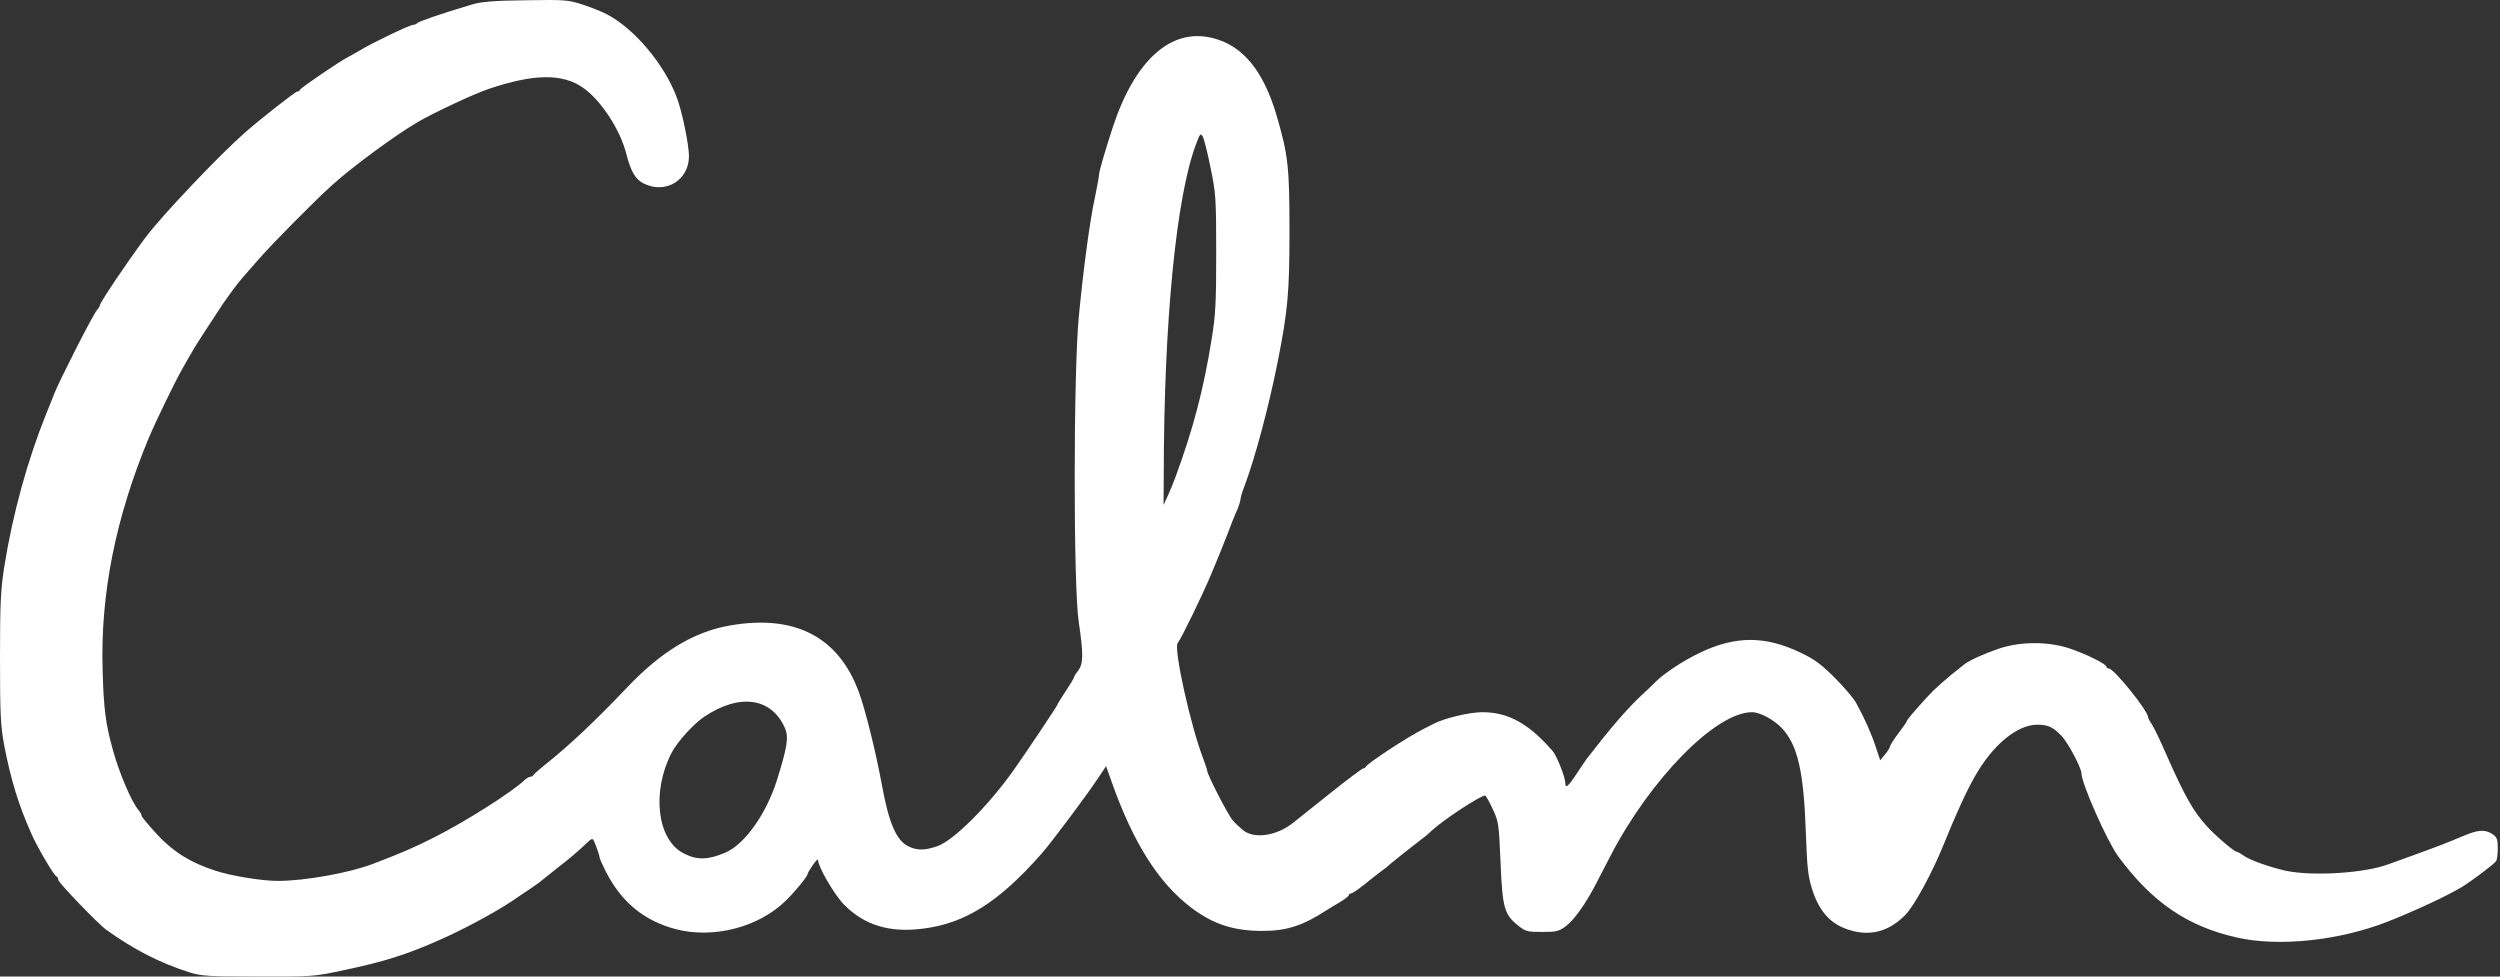 <svg width="128" height="50" viewBox="0 0 128 50" fill="none" xmlns="http://www.w3.org/2000/svg">
<rect x="0" y="0" width="128" height="50" fill="#333333" stroke="none"/>
<path d="M9.698 49.784C8.195 49.304 6.874 48.633 5.446 47.609C5.052 47.331 2.984 45.188 2.984 45.049C2.984 44.974 2.941 44.889 2.888 44.868C2.76 44.825 1.908 43.375 1.609 42.692C0.948 41.21 0.554 39.92 0.213 38.149C0.032 37.157 0 36.582 0 33.724C0 30.929 0.032 30.236 0.213 29.052C0.65 26.301 1.417 23.528 2.398 21.107C2.526 20.788 2.707 20.35 2.782 20.148C3.037 19.497 4.774 16.074 4.956 15.893C5.041 15.786 5.115 15.668 5.115 15.626C5.115 15.498 6.501 13.429 7.449 12.16C8.249 11.083 11.19 7.979 12.522 6.806C13.385 6.049 15.123 4.684 15.229 4.684C15.282 4.684 15.346 4.641 15.368 4.588C15.4 4.492 17.446 3.106 17.797 2.935C17.883 2.892 18.149 2.743 18.384 2.604C19.044 2.199 20.984 1.271 21.154 1.271C21.229 1.271 21.325 1.229 21.357 1.186C21.4 1.111 22.572 0.706 24.139 0.237C24.639 0.088 25.247 0.034 26.909 0.013C28.934 -0.019 29.084 -0.008 29.84 0.237C30.277 0.386 30.831 0.6 31.066 0.728C32.483 1.463 34.028 3.308 34.657 5.004C34.934 5.751 35.265 7.372 35.275 7.979C35.286 9.227 34.071 9.963 32.941 9.387C32.526 9.163 32.302 8.79 32.068 7.883C31.758 6.646 30.789 5.164 29.883 4.513C28.828 3.756 27.357 3.767 25.044 4.545C24.32 4.78 22.178 5.782 21.368 6.262C20.249 6.913 18.032 8.545 16.998 9.483C16.082 10.304 13.897 12.523 13.268 13.248C12.97 13.589 12.597 14.015 12.426 14.207C12.149 14.517 11.393 15.551 11.137 15.978C11.073 16.074 10.806 16.49 10.529 16.906C10.263 17.311 9.932 17.833 9.815 18.047C9.687 18.26 9.485 18.623 9.357 18.846C8.984 19.486 7.972 21.577 7.609 22.441C5.915 26.525 5.137 30.418 5.254 34.299C5.307 36.272 5.403 37.04 5.776 38.384C6.107 39.589 6.725 41.039 7.098 41.487C7.183 41.573 7.247 41.7 7.247 41.764C7.247 41.818 7.599 42.244 8.036 42.714C8.867 43.62 9.773 44.175 11.03 44.58C11.84 44.847 13.396 45.102 14.227 45.102C15.613 45.102 17.883 44.697 19.13 44.217C20.654 43.631 21.144 43.417 22.21 42.884C23.84 42.063 26.259 40.527 26.867 39.93C26.963 39.845 27.091 39.77 27.154 39.77C27.208 39.77 27.282 39.738 27.304 39.696C27.325 39.642 27.581 39.418 27.869 39.184C29.126 38.192 30.48 36.912 32.142 35.163C33.858 33.361 35.531 32.348 37.353 32.028C40.678 31.441 42.927 32.593 43.972 35.43C44.313 36.358 44.846 38.523 45.144 40.144C45.506 42.138 45.89 43.034 46.508 43.332C46.977 43.556 47.35 43.545 48 43.322C48.831 43.023 50.568 41.295 51.879 39.461C52.476 38.618 54.139 36.134 54.139 36.08C54.139 36.048 54.33 35.739 54.565 35.387C54.799 35.035 54.991 34.715 54.991 34.673C54.991 34.63 55.087 34.481 55.204 34.331C55.471 33.99 55.471 33.468 55.236 31.878C54.949 30.044 54.959 19.081 55.236 16.202C55.481 13.674 55.801 11.285 56.068 10.07C56.174 9.547 56.27 9.035 56.27 8.95C56.27 8.779 56.568 7.766 56.973 6.518C58.114 3.052 59.979 1.399 62.11 1.954C63.634 2.338 64.689 3.628 65.361 5.91C65.957 7.947 66.021 8.545 66.021 11.829C66.021 14.986 65.936 15.903 65.424 18.495C64.966 20.809 64.252 23.475 63.719 24.883C63.602 25.171 63.517 25.469 63.517 25.544C63.517 25.629 63.432 25.896 63.325 26.152C63.208 26.397 63.016 26.887 62.888 27.239C62.675 27.794 62.334 28.637 62.025 29.372C61.545 30.514 60.48 32.7 60.298 32.924C60.075 33.19 60.97 37.211 61.609 38.853C61.716 39.141 61.812 39.418 61.812 39.472C61.812 39.664 62.888 41.754 63.123 42.01C63.25 42.159 63.496 42.383 63.666 42.522C64.231 42.959 65.35 42.799 66.181 42.148C66.266 42.074 67.098 41.423 68.014 40.687C68.941 39.941 69.741 39.344 69.794 39.344C69.847 39.344 69.911 39.301 69.933 39.258C69.996 39.088 72.053 37.744 72.853 37.339C72.97 37.285 73.215 37.157 73.396 37.062C73.94 36.773 75.24 36.464 75.89 36.464C77.222 36.464 78.266 37.04 79.492 38.448C79.705 38.693 80.131 39.77 80.142 40.069C80.142 40.4 80.281 40.293 80.749 39.578C80.973 39.248 81.186 38.928 81.229 38.864C82.476 37.253 83.286 36.315 84.021 35.622C84.309 35.355 84.65 35.035 84.767 34.907C85.236 34.449 86.195 33.819 87.069 33.404C88.87 32.55 90.384 32.55 92.185 33.414C92.909 33.755 93.261 34.022 93.943 34.705C94.412 35.174 94.902 35.75 95.03 35.984C95.446 36.731 95.819 37.563 96.043 38.256L96.266 38.928L96.511 38.629C96.65 38.469 96.757 38.288 96.767 38.224C96.767 38.171 96.959 37.861 97.194 37.552C97.428 37.243 97.62 36.965 97.62 36.944C97.62 36.87 97.993 36.432 98.632 35.728C99.069 35.248 99.613 34.769 100.561 34.022C100.828 33.809 101.638 33.446 102.373 33.201C103.481 32.838 104.867 32.838 105.964 33.201C106.796 33.478 107.851 34.001 107.851 34.139C107.851 34.182 107.904 34.225 107.968 34.225C108.234 34.225 109.982 36.4 109.982 36.72C109.982 36.763 110.067 36.934 110.174 37.083C110.281 37.243 110.6 37.904 110.877 38.544C111.858 40.762 112.284 41.53 112.998 42.308C113.393 42.756 114.394 43.609 114.512 43.609C114.554 43.609 114.714 43.695 114.863 43.801C115.226 44.057 116.249 44.409 117.069 44.591C118.444 44.868 121.066 44.708 122.291 44.249C122.59 44.143 123.101 43.951 123.442 43.833C124.913 43.3 125.318 43.14 126.021 42.842C126.863 42.479 127.215 42.447 127.609 42.703C127.844 42.863 127.886 42.959 127.886 43.439C127.886 43.737 127.844 44.036 127.801 44.089C127.694 44.249 126.544 45.113 126.053 45.412C125.307 45.86 123.762 46.585 122.291 47.171C119.787 48.163 116.654 48.494 114.49 47.993C111.975 47.417 110.185 46.19 108.458 43.855C107.893 43.087 106.572 40.111 106.572 39.6C106.572 39.333 105.901 38.053 105.57 37.701C105.133 37.232 104.867 37.104 104.313 37.104C103.279 37.104 102.021 38.139 101.105 39.77C100.689 40.485 100.114 41.754 99.517 43.236C98.931 44.687 98.004 46.393 97.545 46.852C96.661 47.747 95.638 47.982 94.487 47.545C93.666 47.246 93.112 46.585 92.781 45.529C92.568 44.857 92.526 44.409 92.462 42.703C92.355 39.493 92.046 38.16 91.236 37.285C90.821 36.848 90.117 36.464 89.702 36.464C87.858 36.464 84.522 39.845 82.455 43.823C82.231 44.26 81.89 44.91 81.709 45.263C81.186 46.276 80.6 47.097 80.174 47.417C79.822 47.683 79.695 47.715 78.959 47.715C78.203 47.715 78.107 47.694 77.723 47.385C77.019 46.819 76.924 46.489 76.828 44.153C76.743 42.18 76.732 42.063 76.423 41.413C76.252 41.039 76.071 40.73 76.039 40.73C75.794 40.73 73.897 41.978 73.3 42.532C73.076 42.746 73.012 42.799 72.096 43.503C71.691 43.823 71.275 44.153 71.179 44.239C71.084 44.335 70.87 44.505 70.7 44.623C70.54 44.74 70.156 45.038 69.847 45.294C69.538 45.54 69.24 45.742 69.176 45.742C69.112 45.742 69.059 45.785 69.059 45.828C69.059 45.881 68.856 46.03 68.622 46.18C68.376 46.318 68.057 46.521 67.897 46.617C66.703 47.395 65.872 47.662 64.647 47.662C63.165 47.662 62.142 47.331 61.012 46.489C59.318 45.209 58.018 43.162 56.888 39.952L56.632 39.226L56.217 39.845C55.641 40.719 53.83 43.14 53.329 43.706C51.154 46.18 49.417 47.278 47.265 47.545C45.549 47.769 44.259 47.374 43.215 46.318C42.714 45.806 41.883 44.377 41.883 44.025C41.883 43.961 41.766 44.079 41.616 44.292C41.467 44.505 41.35 44.708 41.35 44.74C41.35 44.868 40.742 45.614 40.231 46.116C38.824 47.491 36.511 48.078 34.572 47.566C32.952 47.129 31.812 46.18 31.012 44.612C30.842 44.271 30.693 43.94 30.693 43.876C30.693 43.823 30.618 43.578 30.522 43.332C30.362 42.906 30.341 42.895 30.16 43.055C29.606 43.578 29.179 43.951 28.508 44.463C28.103 44.783 27.741 45.071 27.709 45.102C27.666 45.156 26.792 45.753 26.163 46.169C25.236 46.777 23.702 47.598 22.54 48.11C20.814 48.878 19.673 49.24 17.531 49.688C16.092 49.998 15.943 50.008 13.215 49.998C10.657 49.998 10.327 49.976 9.698 49.784V49.784ZM37.119 43.663C38.121 43.247 39.24 41.669 39.783 39.93C40.306 38.267 40.38 37.755 40.21 37.328C39.538 35.718 37.886 35.472 36.053 36.699C35.499 37.072 34.689 37.968 34.391 38.533C33.357 40.517 33.634 42.98 34.988 43.684C35.68 44.047 36.224 44.036 37.119 43.663ZM60.17 24.467C61.098 21.939 61.62 19.956 62.035 17.375C62.238 16.127 62.27 15.53 62.27 12.949C62.27 10.144 62.249 9.878 61.982 8.598C61.833 7.841 61.652 7.126 61.588 7.009C61.471 6.796 61.439 6.828 61.226 7.414C60.224 10.08 59.595 16.458 59.584 24.2L59.574 25.853L59.797 25.373C59.915 25.107 60.085 24.701 60.17 24.467Z" fill="white"/>
</svg>
